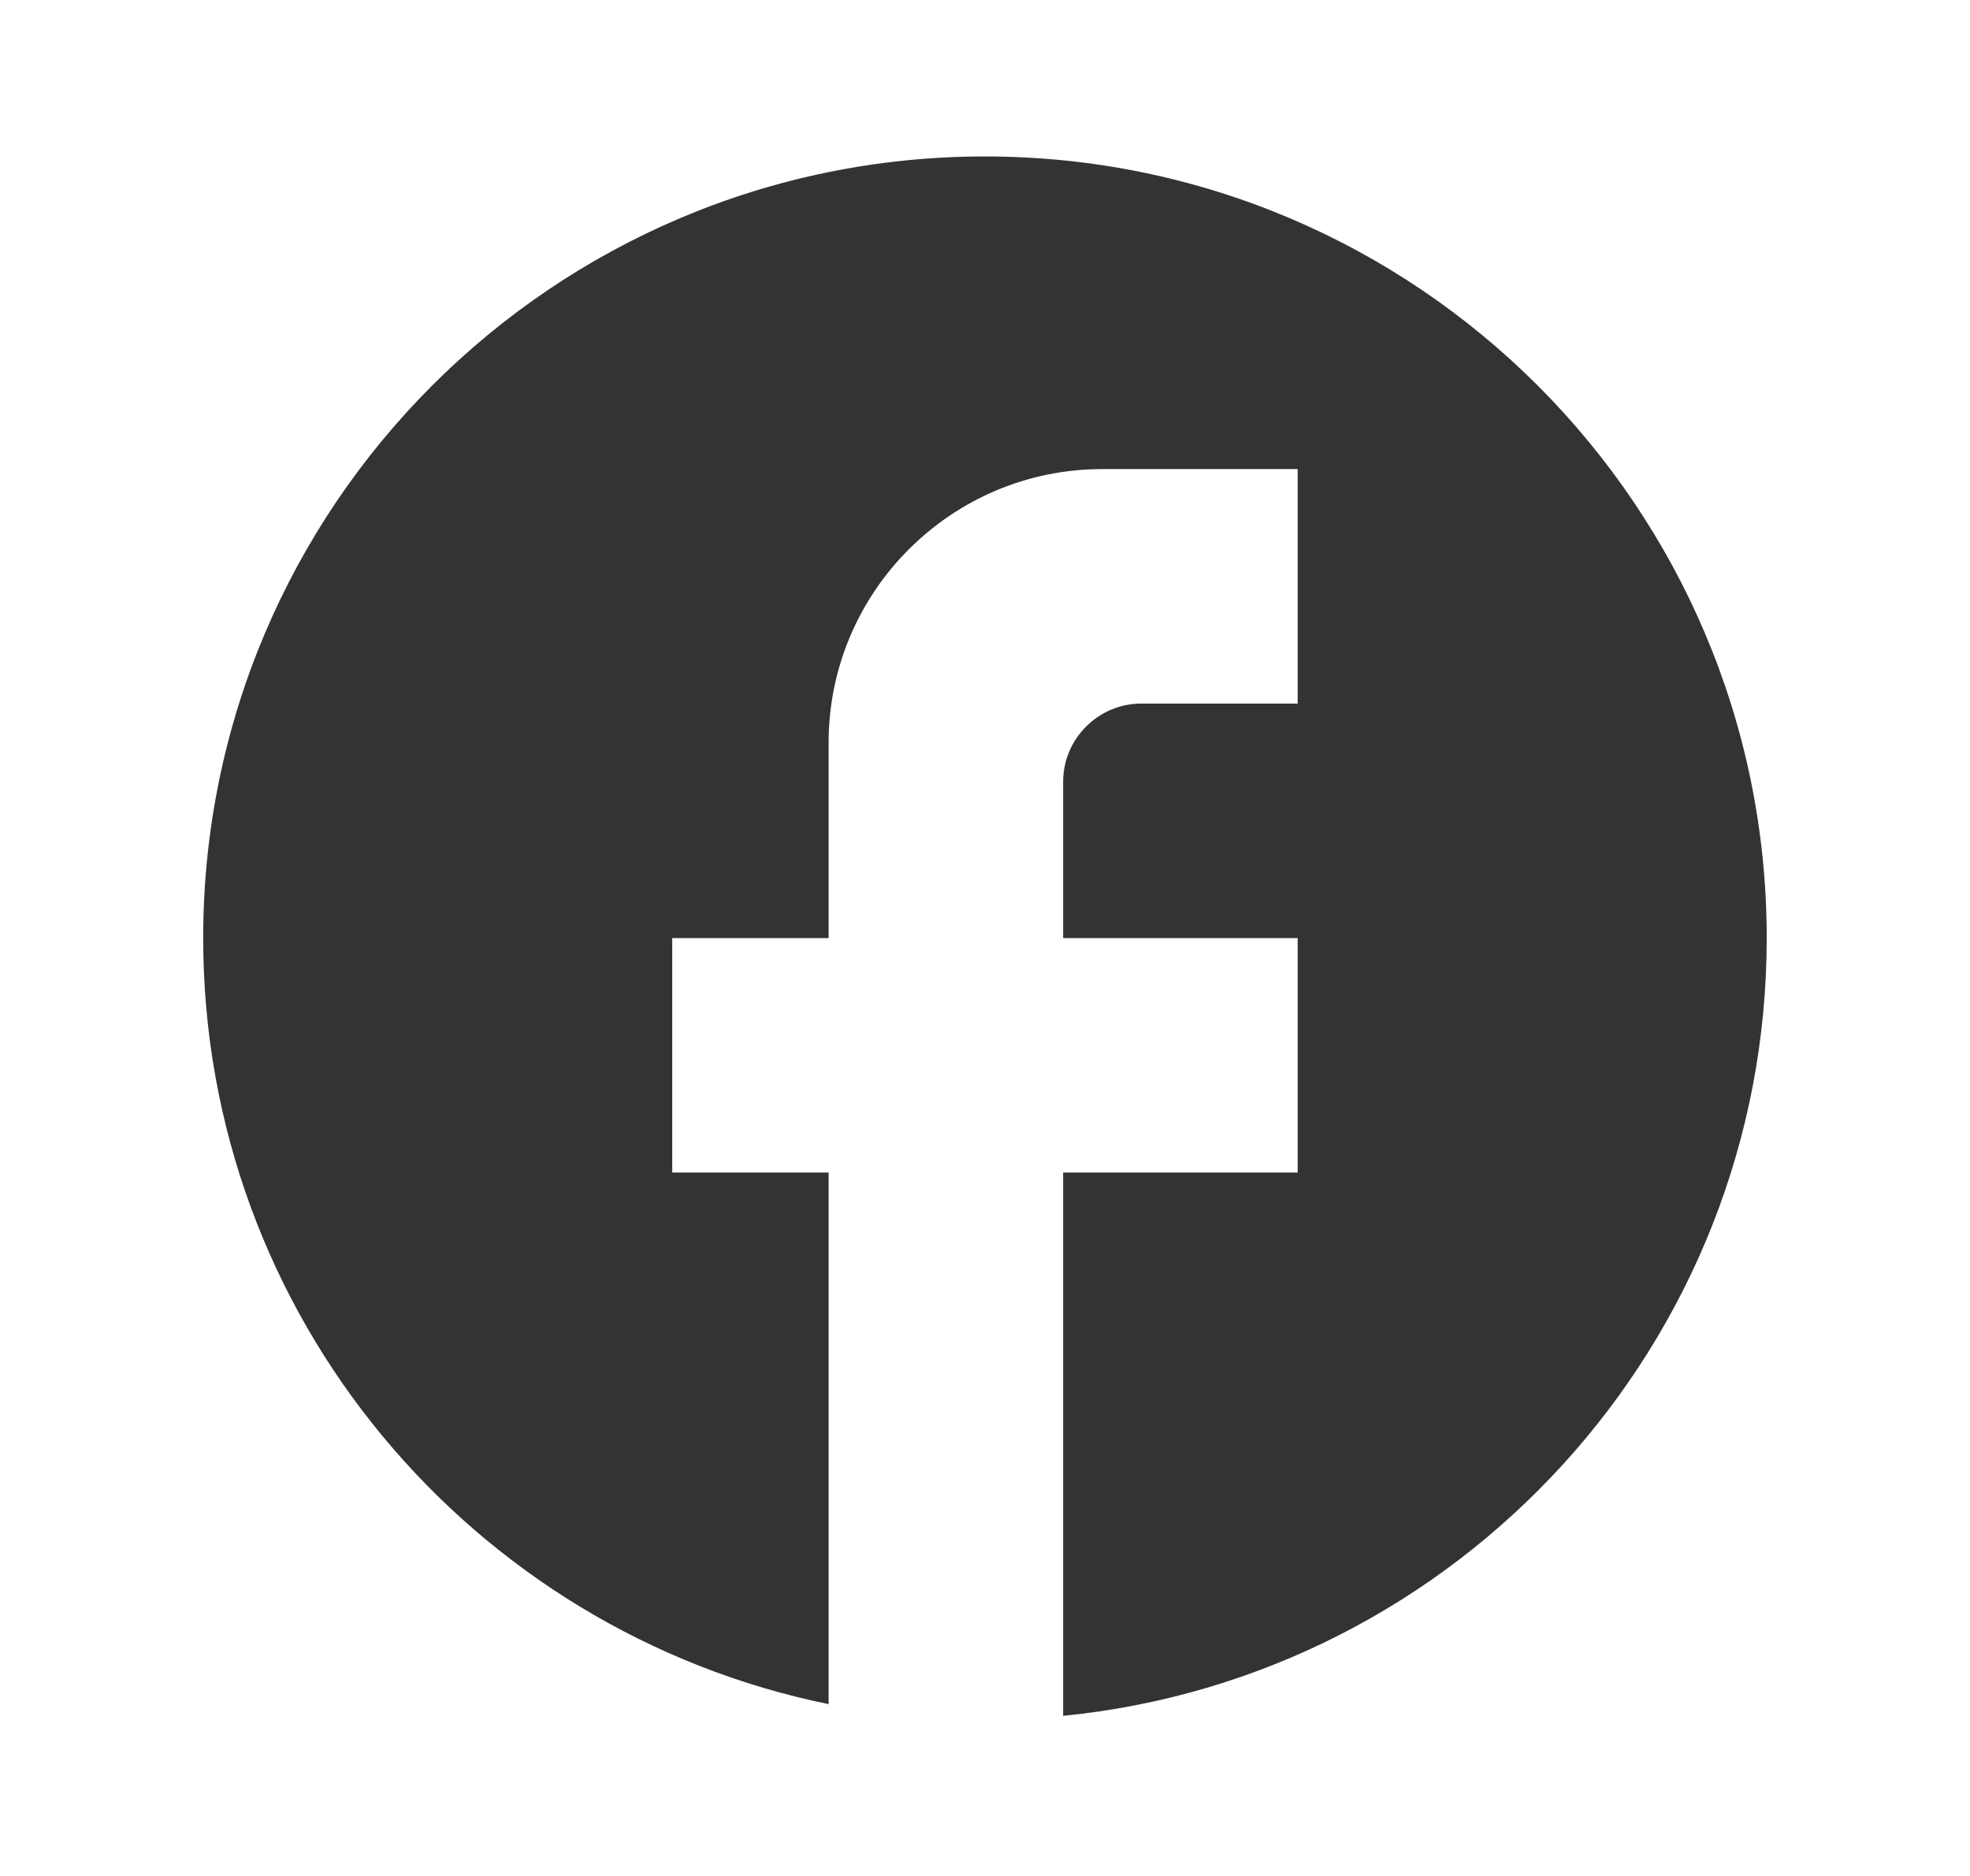 <svg width="21" height="20" viewBox="0 0 21 20" fill="none" xmlns="http://www.w3.org/2000/svg">
<g id="ic:baseline-facebook">
<path id="Vector" d="M18.833 10.001C18.833 5.401 15.099 1.668 10.499 1.668C5.899 1.668 2.166 5.401 2.166 10.001C2.166 14.035 5.033 17.393 8.833 18.168V12.501H7.166V10.001H8.833V7.918C8.833 6.31 10.141 5.001 11.749 5.001H13.833V7.501H12.166C11.708 7.501 11.333 7.876 11.333 8.335V10.001H13.833V12.501H11.333V18.293C15.541 17.876 18.833 14.326 18.833 10.001Z" fill="black" fill-opacity="0.8"/>
</g>
</svg>
